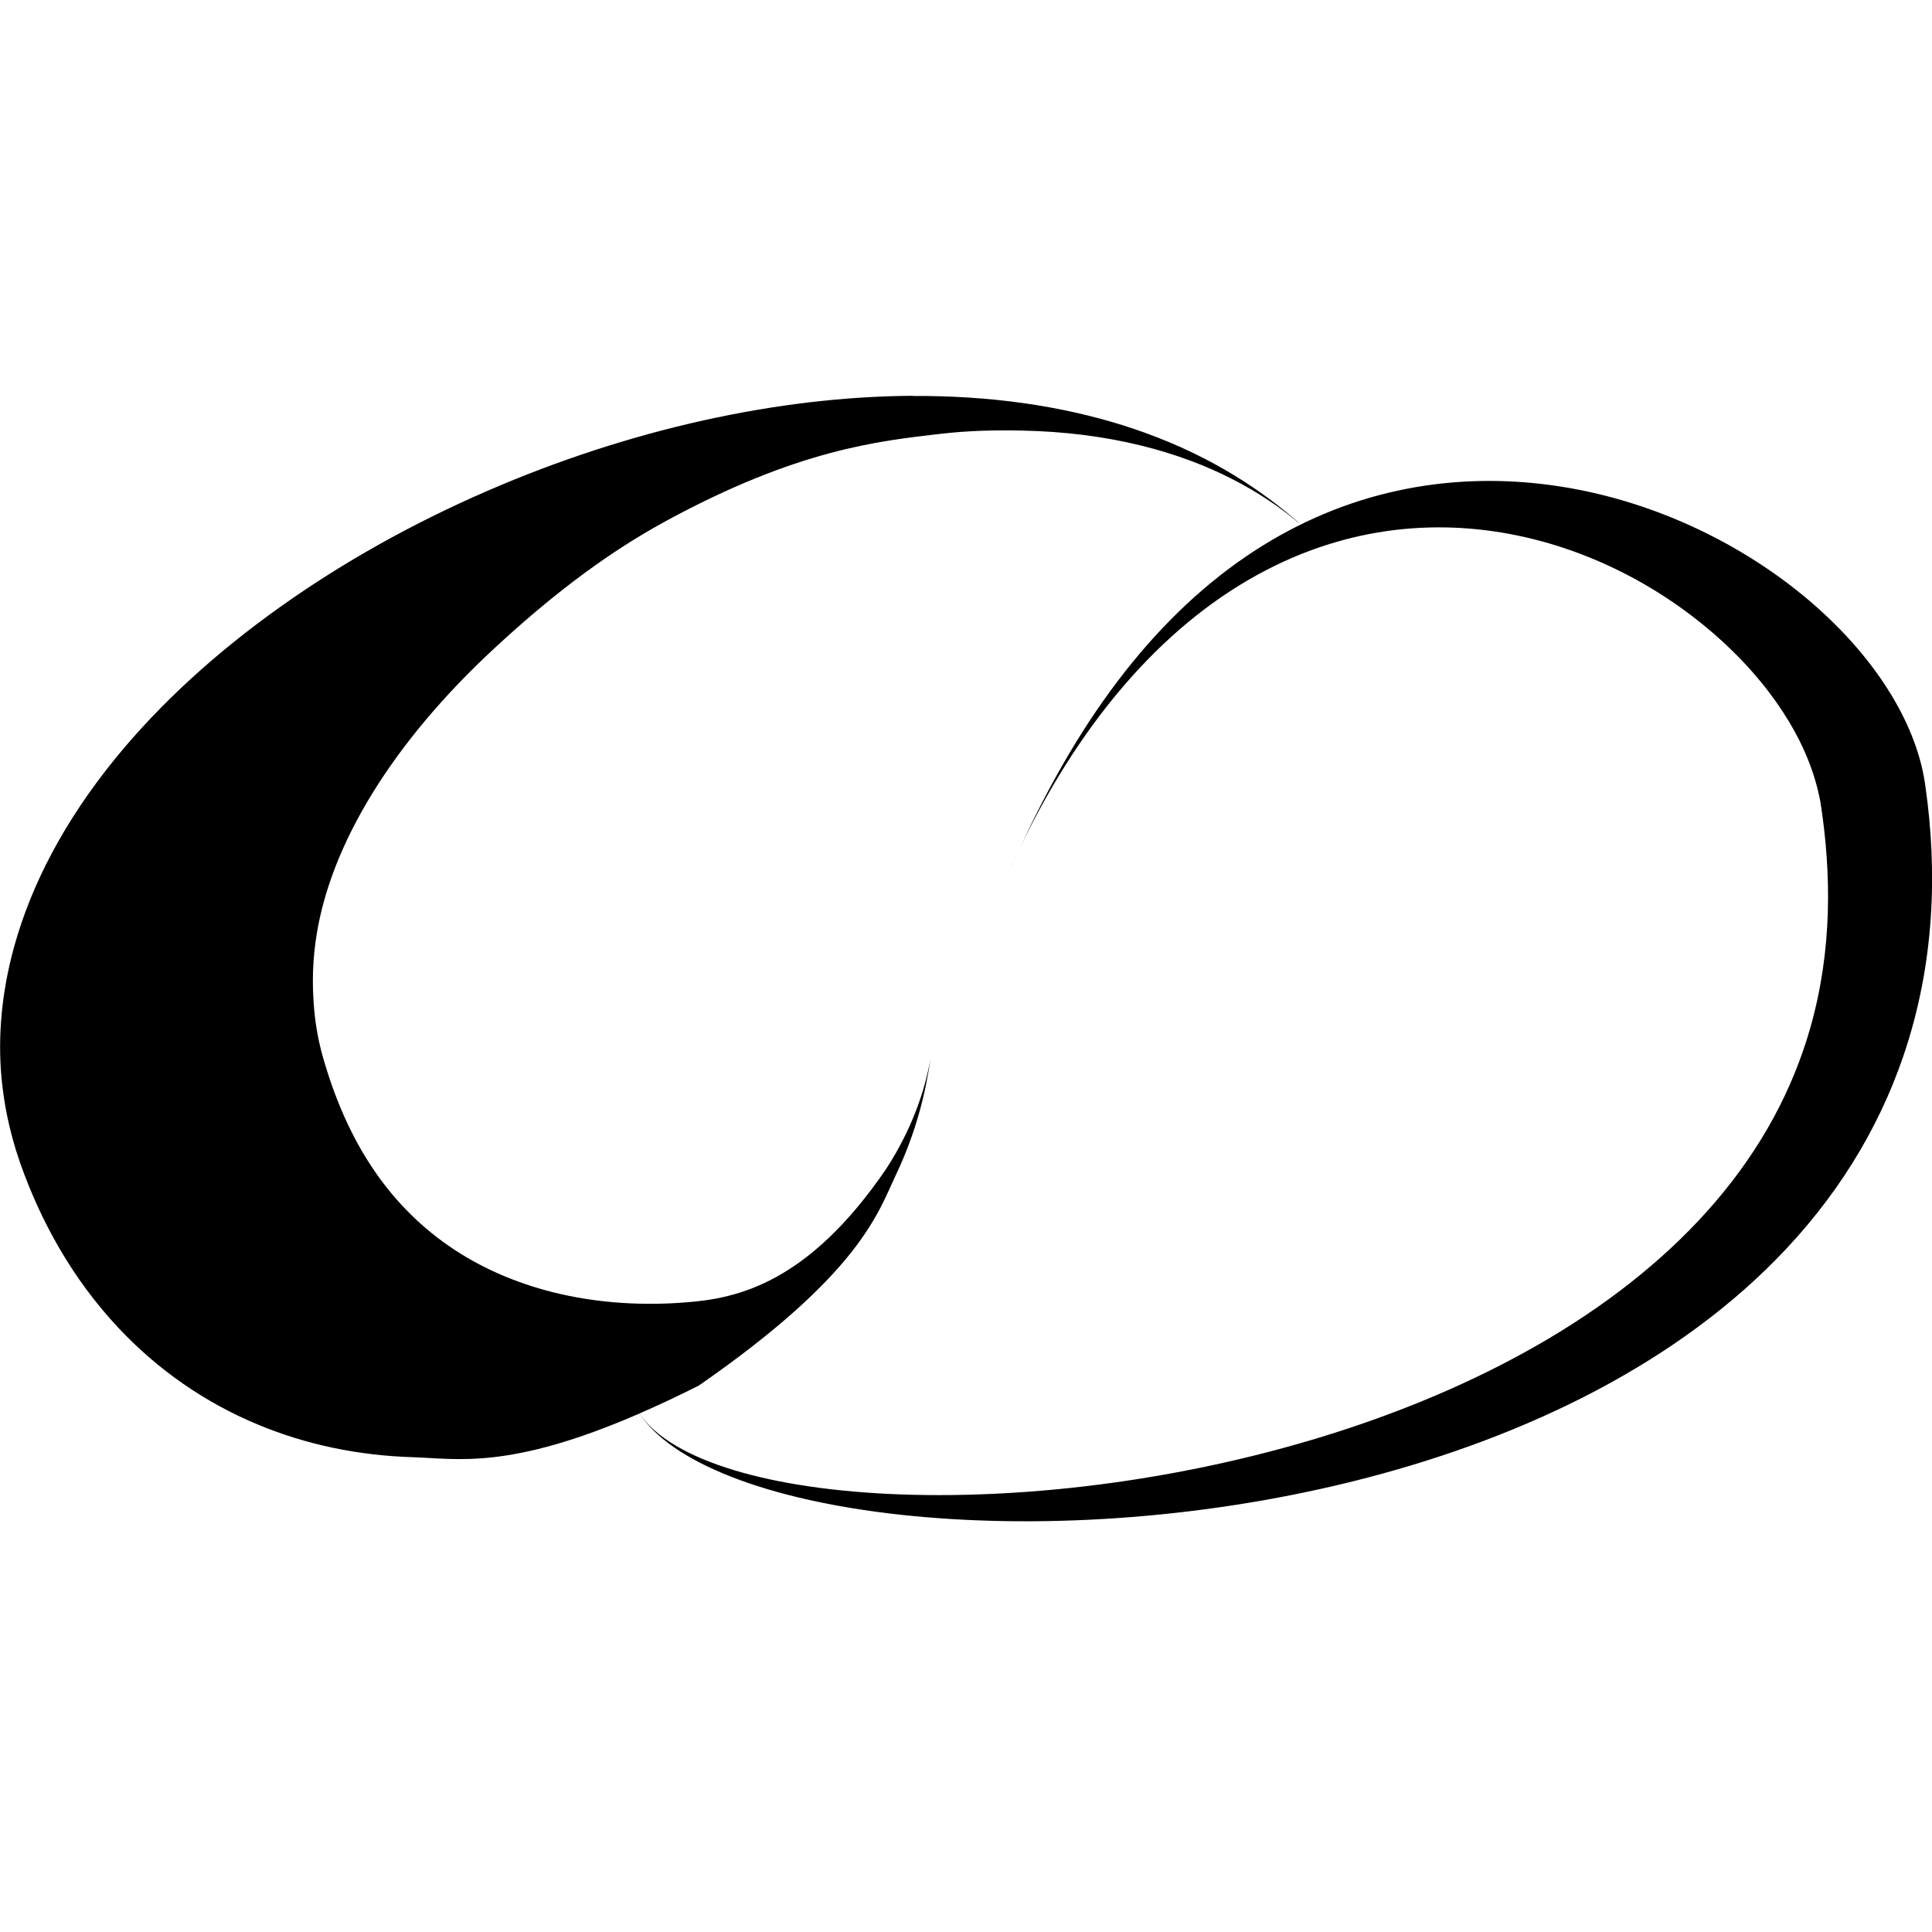 <?xml version="1.0" encoding="UTF-8" standalone="no"?>
<svg
   xmlns:dc="http://purl.org/dc/elements/1.1/"
   xmlns:cc="http://creativecommons.org/ns#"
   xmlns:rdf="http://www.w3.org/1999/02/22-rdf-syntax-ns#"
   xmlns:svg="http://www.w3.org/2000/svg"
   xmlns="http://www.w3.org/2000/svg"
   xmlns:sodipodi="http://sodipodi.sourceforge.net/DTD/sodipodi-0.dtd"
   xmlns:inkscape="http://www.inkscape.org/namespaces/inkscape"
   width="39.688mm"
   height="39.688mm"
   viewBox="0 0 39.688 39.688"
   version="1.1"
   id="svg17411"
   inkscape:version="1.0rc1 (09960d6, 2020-04-09)"
   sodipodi:docname="logo_img.svg">
  <defs
     id="defs17405">
    <inkscape:path-effect
       end_linecap_type="zerowidth"
       scale_width="1"
       miter_limit="4"
       linejoin_type="extrp_arc"
       start_linecap_type="zerowidth"
       interpolator_beta="0.2"
       interpolator_type="CubicBezierJohan"
       sort_points="true"
       offset_points="0.978,1.091"
       lpeversion="1"
       is_visible="true"
       id="path-effect844"
       effect="powerstroke" />
  </defs>
  <sodipodi:namedview
     id="base"
     pagecolor="#ffffff"
     bordercolor="#666666"
     borderopacity="1.0"
     inkscape:pageopacity="0.0"
     inkscape:pageshadow="2"
     inkscape:zoom="3.4217188"
     inkscape:cx="94.547761"
     inkscape:cy="80.27425"
     inkscape:document-units="mm"
     inkscape:current-layer="g18006"
     inkscape:document-rotation="0"
     showgrid="false"
     inkscape:window-width="1680"
     inkscape:window-height="1050"
     inkscape:window-x="0"
     inkscape:window-y="0"
     inkscape:window-maximized="0" />
  <g
     inkscape:label="Ebene 1"
     inkscape:groupmode="layer"
     id="layer1"
     transform="translate(-111.938,-82.903)">
    <g
       id="g17984">
      <g
         id="g18006">
        <g
           id="g885">
          <rect
             y="82.903"
             x="111.938"
             height="39.688"
             width="39.688"
             id="rect17980"
             style="opacity:0.406;fill:none;stroke:none;stroke-width:0.723;stroke-linecap:round;stroke-linejoin:round;paint-order:markers fill stroke" />
          <path
             id="path16557-27"
             style="fill:#000000;fill-rule:nonzero;stroke:none;stroke-width:0.122px;stroke-linecap:butt;stroke-linejoin:miter;stroke-opacity:1"
             d="m 130.686,91.034 c -2.741,0.015 -5.8,0.679 -8.736,1.953 -1.525,0.661 -2.955,1.461 -4.224,2.361 -1.358,0.962 -2.505,2.017 -3.406,3.12 -1.062,1.3 -1.74,2.613 -2.09,3.877 -0.268,0.968 -0.327,1.846 -0.27,2.591 0.042,0.549 0.155,1.18 0.393,1.86 0.413,1.174 1.059,2.364 2.02,3.387 0.799,0.85 1.761,1.526 2.862,1.984 1.005,0.419 2.079,0.636 3.173,0.67 0.927,0.029 1.986,0.268 4.664,-0.896 0.146,0.216 0.369,0.457 0.725,0.702 0.301,0.207 0.691,0.414 1.192,0.608 0.854,0.331 2.01,0.613 3.47,0.771 1.295,0.14 2.802,0.179 4.438,0.066 1.555,-0.107 3.203,-0.349 4.84,-0.756 1.632,-0.406 3.226,-0.97 4.689,-1.708 1.527,-0.771 2.877,-1.715 3.984,-2.836 1.231,-1.248 2.101,-2.654 2.623,-4.178 0.657,-1.915 0.702,-3.83 0.46,-5.537 -0.02,-0.153 -0.048,-0.297 -0.08,-0.43 -0.127,-0.526 -0.39,-1.158 -0.868,-1.84 -0.441,-0.629 -1.052,-1.282 -1.844,-1.887 -1.356,-1.035 -3.2,-1.888 -5.262,-2.089 -0.991,-0.097 -1.995,-0.038 -2.981,0.199 -1.032,0.249 -2.005,0.685 -2.906,1.296 -1.011,0.686 -1.886,1.562 -2.646,2.562 -0.851,1.119 -1.498,2.322 -2.016,3.438 0.53,-1.108 1.233,-2.287 2.139,-3.339 0.812,-0.943 1.733,-1.722 2.756,-2.281 0.91,-0.498 1.855,-0.797 2.812,-0.912 0.913,-0.109 1.811,-0.047 2.666,0.147 1.784,0.405 3.262,1.353 4.268,2.342 0.588,0.577 0.994,1.145 1.265,1.634 0.29,0.524 0.418,0.945 0.49,1.241 0.018,0.076 0.035,0.155 0.05,0.236 0.227,1.462 0.241,3.037 -0.207,4.617 -0.356,1.255 -0.993,2.471 -1.978,3.614 -0.891,1.034 -2.03,1.966 -3.395,2.777 -1.308,0.777 -2.771,1.413 -4.31,1.91 -1.542,0.497 -3.118,0.841 -4.624,1.051 -1.583,0.22 -3.057,0.288 -4.333,0.245 -1.437,-0.049 -2.592,-0.236 -3.452,-0.494 -0.505,-0.151 -0.904,-0.325 -1.214,-0.508 -0.369,-0.218 -0.603,-0.446 -0.75,-0.662 0.375,-0.163 0.78,-0.352 1.222,-0.575 3.323,-2.305 3.68,-3.553 4.049,-4.331 0.421,-0.888 0.61,-1.696 0.709,-2.385 -0.119,0.685 -0.394,1.471 -0.914,2.271 -1.591,2.328 -3.031,2.657 -4.114,2.737 -0.891,0.071 -1.757,0.013 -2.559,-0.168 -0.829,-0.188 -1.559,-0.499 -2.18,-0.905 -0.675,-0.442 -1.21,-0.986 -1.633,-1.595 -0.511,-0.736 -0.854,-1.561 -1.092,-2.408 -0.107,-0.389 -0.155,-0.741 -0.177,-1.039 -0.03,-0.401 -0.035,-0.904 0.069,-1.505 0.137,-0.79 0.465,-1.76 1.16,-2.878 0.592,-0.953 1.419,-1.958 2.501,-2.957 1.009,-0.932 2.167,-1.871 3.519,-2.604 2.693,-1.46 4.342,-1.634 5.626,-1.783 0.577,-0.067 1.133,-0.078 1.663,-0.067 0.884,0.017 1.701,0.123 2.445,0.305 1.43,0.349 2.49,0.953 3.249,1.591 l 0.004,-0.002 c -0.745,-0.649 -1.754,-1.342 -3.173,-1.853 -1.185,-0.427 -2.588,-0.703 -4.214,-0.746 -0.18,-0.005 -0.362,-0.007 -0.545,-0.006 z m 2.204,9.287 c -0.096,0.2 -0.187,0.398 -0.272,0.592 0.084,-0.192 0.179,-0.394 0.272,-0.592 z"
             inkscape:connector-curvature="0" />
        </g>
      </g>
    </g>
  </g>
</svg>
